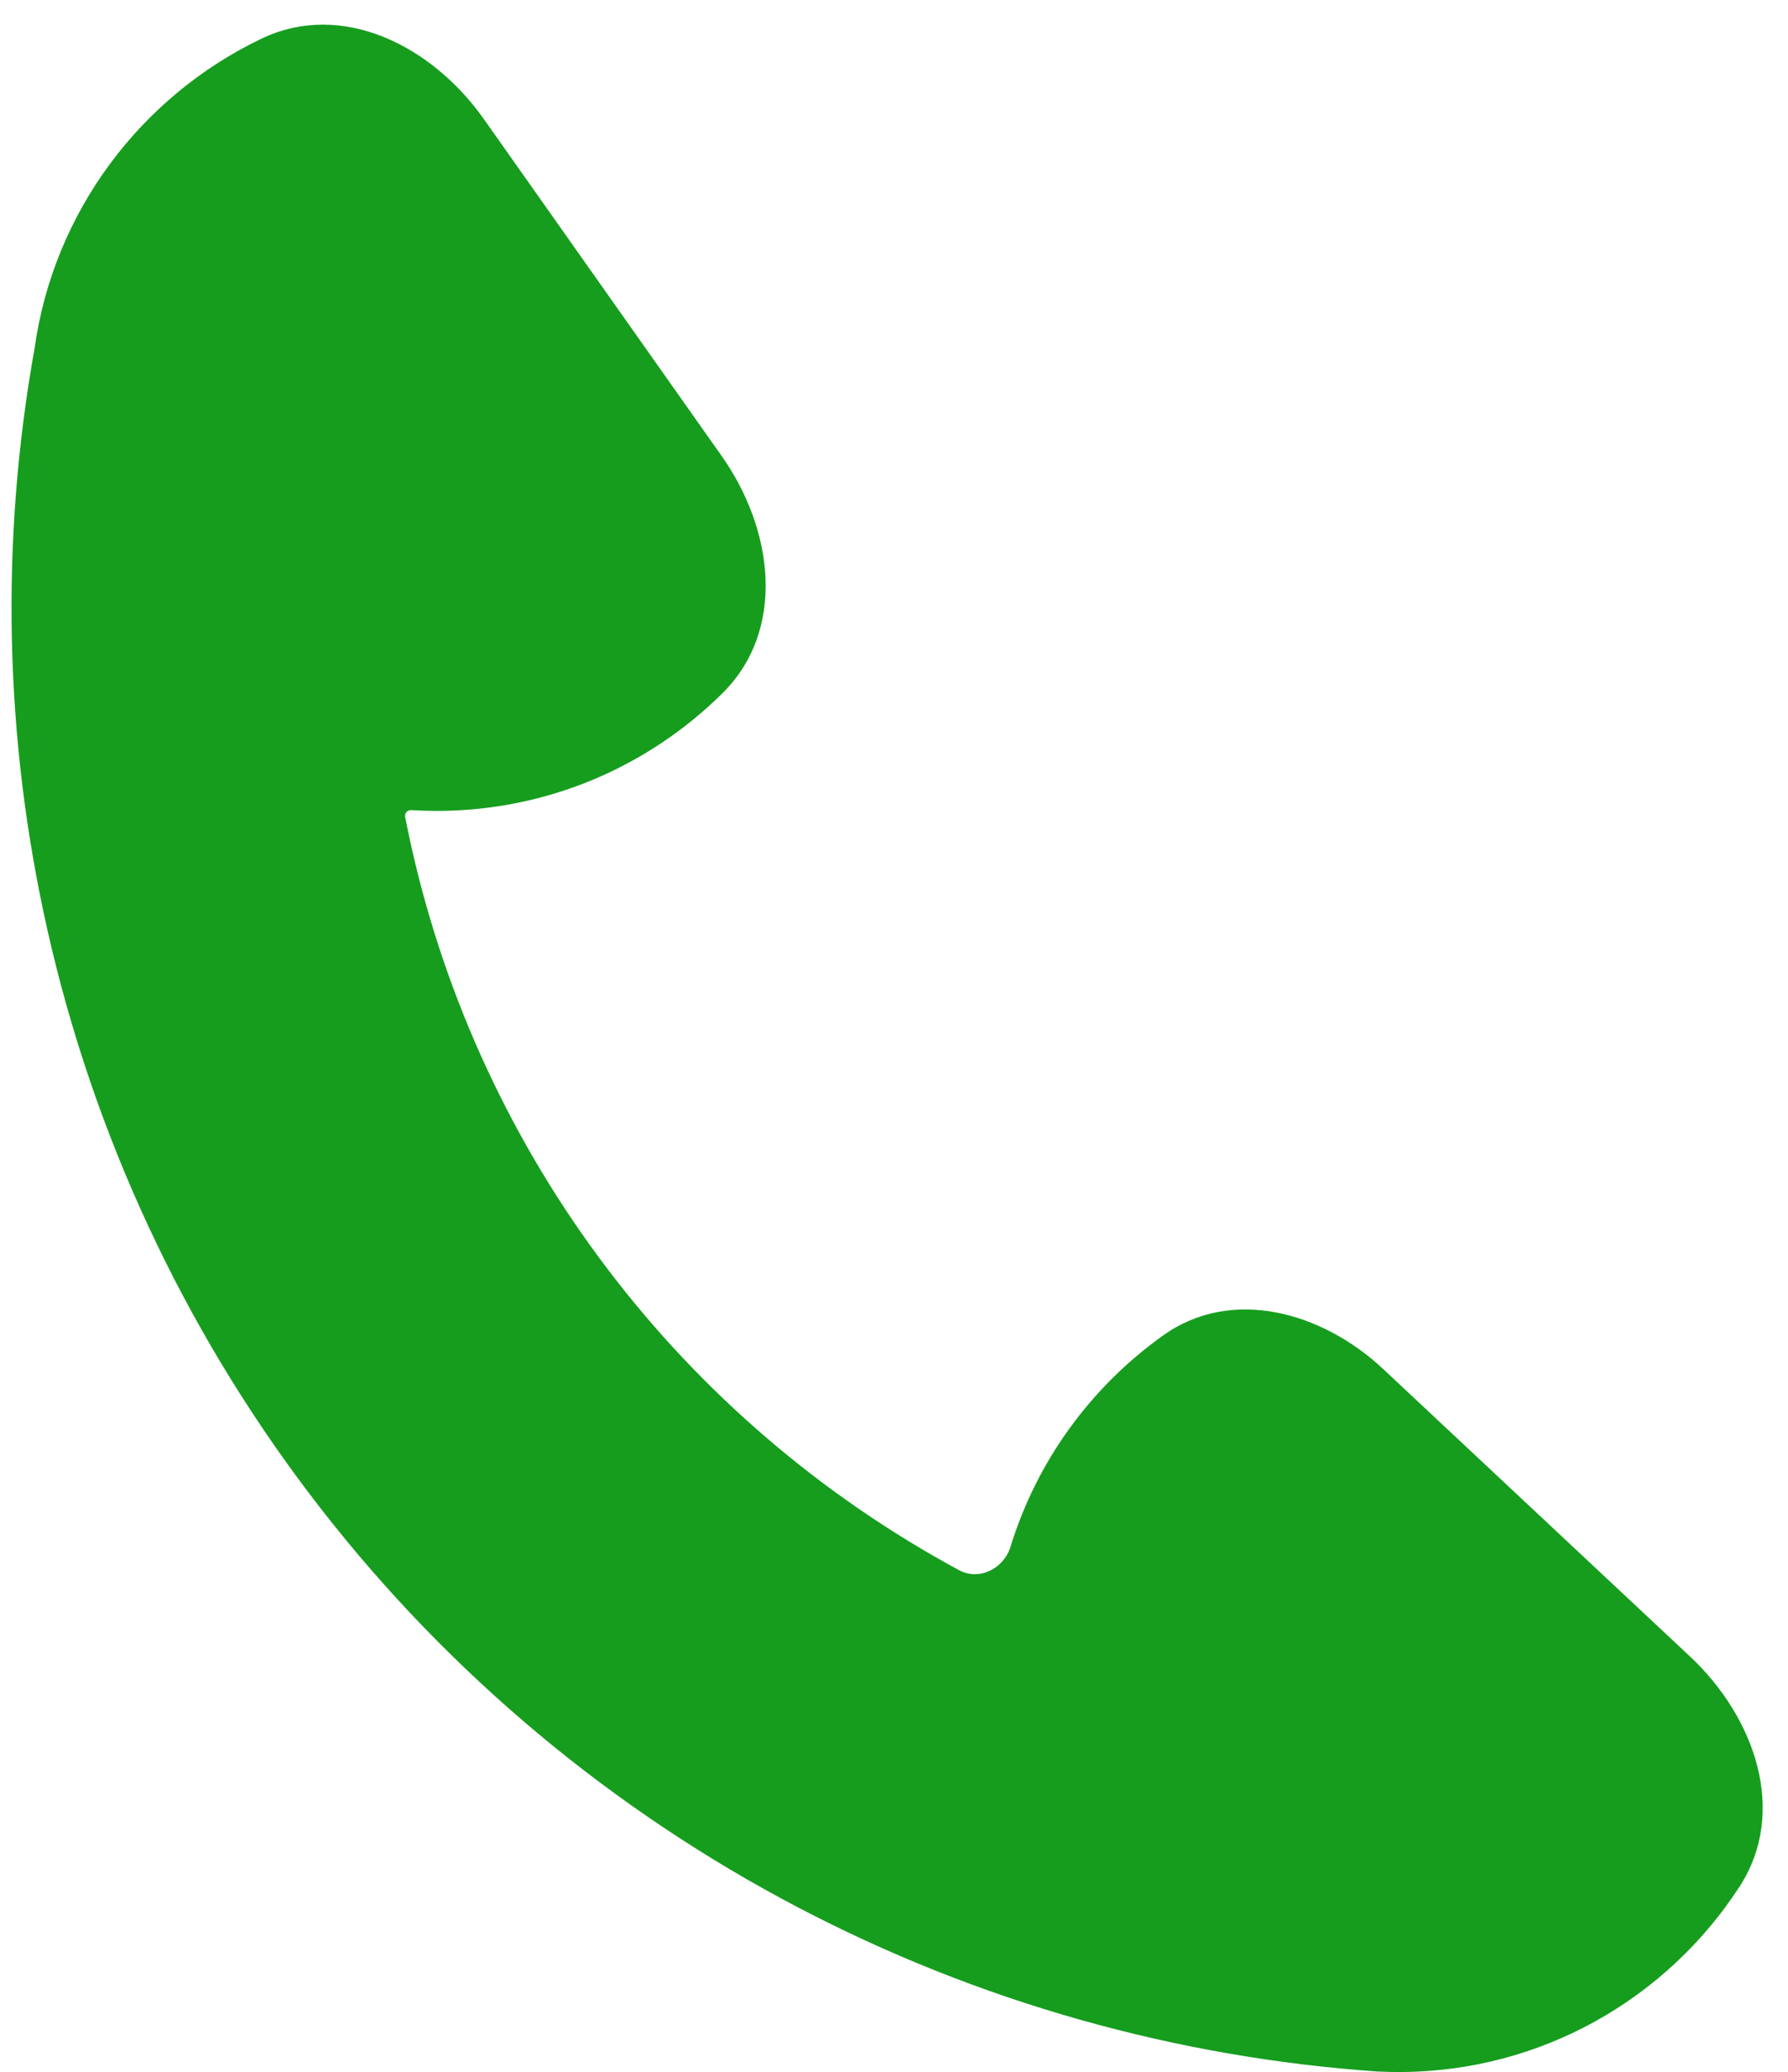 <?xml version="1.0" encoding="UTF-8" standalone="no"?><svg xmlns="http://www.w3.org/2000/svg" xmlns:xlink="http://www.w3.org/1999/xlink" fill="none" height="2588.8" preserveAspectRatio="xMidYMid meet" style="fill: none" version="1" viewBox="375.6 202.2 2234.0 2588.8" width="2234" zoomAndPan="magnify"><g id="change1_1"><path d="M1828.97 1870.59C1914.29 1809.76 2027.26 1840.97 2103.73 1912.6L2487.19 2271.81C2568.4 2347.89 2609.62 2465.88 2549.11 2559.26C2458.73 2698.73 2301.7 2791 2123.12 2791C2114.85 2791 2106.63 2790.8 2098.45 2790.41C2098.43 2790.41 2098.41 2790.42 2098.41 2790.45C2098.41 2790.47 2098.39 2790.48 2098.37 2790.48L2094.09 2790.18C2087.29 2789.7 2080.52 2789.18 2073.73 2788.63C1821.04 2767.88 1575.31 2694.95 1352.08 2574.35C1121.61 2449.83 920.481 2277.38 762.259 2068.6C604.036 1859.83 492.383 1619.58 434.82 1364.04C380.994 1125.09 375.626 877.937 418.842 637.19C442.778 466.287 551.898 322.689 701.905 250.683C803 202.156 915.48 259.375 980.147 350.984L1277.32 771.967C1342.11 863.746 1358.16 989.046 1278.42 1068.18C1186.74 1159.15 1060.5 1215.35 921.14 1215.35C910.471 1215.35 899.881 1215.02 889.37 1214.37C884.672 1214.08 880.91 1218.27 881.813 1222.88C881.929 1223.48 882.046 1224.07 882.162 1224.66C884.581 1236.98 887.167 1249.28 889.93 1261.54C932.851 1452.07 1016.1 1631.2 1134.07 1786.86C1252.05 1942.53 1402 2071.11 1573.84 2163.95C1599.08 2177.59 1629.77 2162.08 1638.19 2134.66C1671.29 2026.96 1739.28 1934.54 1828.97 1870.59Z" fill="#169d1e"/></g></svg>